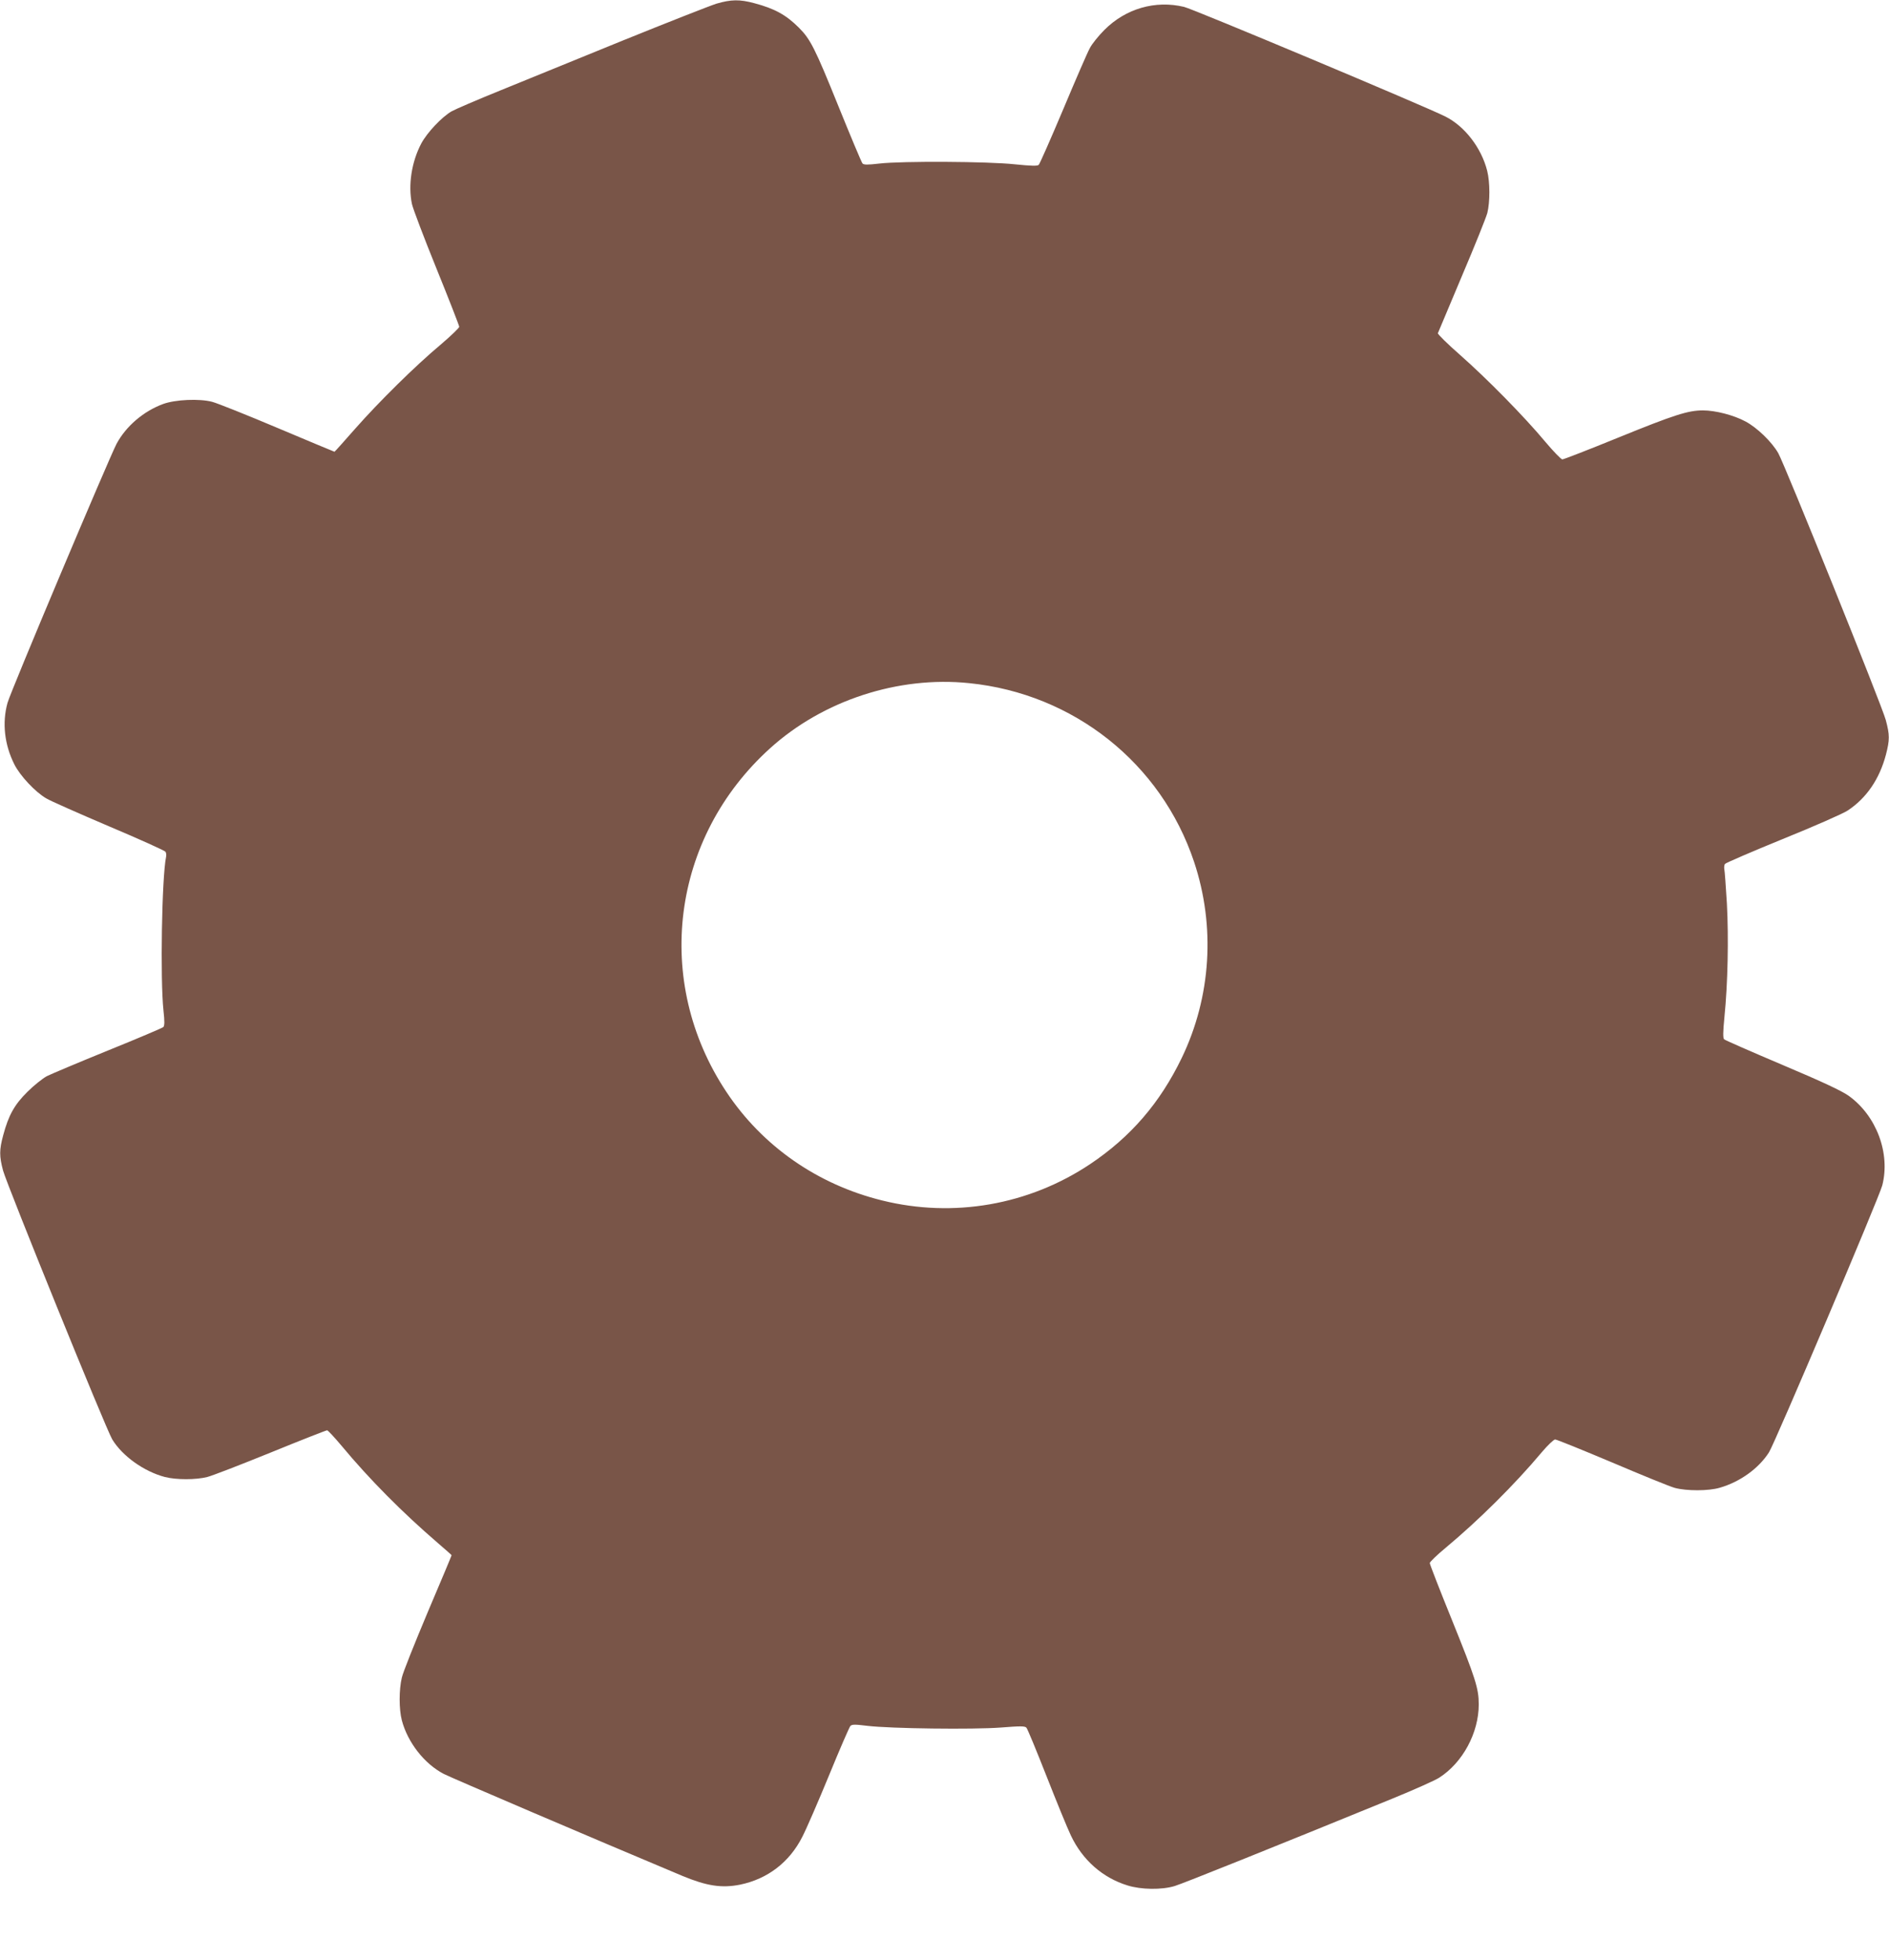 <?xml version="1.0" standalone="no"?>
<!DOCTYPE svg PUBLIC "-//W3C//DTD SVG 20010904//EN"
 "http://www.w3.org/TR/2001/REC-SVG-20010904/DTD/svg10.dtd">
<svg version="1.0" xmlns="http://www.w3.org/2000/svg"
 width="1234pt" height="1280pt" viewBox="0 0 1234 1280"
 preserveAspectRatio="xMidYMid meet">
<g transform="translate(0,1280) scale(0.1,-0.1)"
fill="#795548" stroke="none">
<path d="M4680 12776 c-41 -13 -316 -121 -610 -240 -294 -120 -656 -267 -805
-328 -148 -60 -290 -121 -315 -135 -65 -38 -160 -139 -198 -210 -63 -119 -87
-272 -61 -395 6 -29 78 -219 160 -421 82 -202 149 -374 149 -381 0 -7 -55 -60
-122 -117 -166 -139 -402 -372 -560 -551 -72 -82 -131 -148 -133 -148 -2 0
-169 70 -371 155 -201 85 -394 162 -428 171 -84 22 -240 15 -320 -14 -128 -47
-243 -145 -305 -261 -50 -96 -694 -1622 -712 -1691 -36 -130 -20 -272 44 -400
37 -75 138 -183 210 -224 26 -16 210 -97 409 -182 199 -84 365 -159 369 -166
5 -7 6 -22 4 -33 -28 -133 -39 -801 -17 -1005 8 -71 7 -98 -1 -107 -7 -6 -169
-75 -362 -153 -192 -78 -372 -154 -400 -168 -27 -15 -84 -60 -126 -102 -84
-83 -123 -152 -158 -283 -26 -96 -26 -137 -1 -231 28 -100 672 -1687 713
-1755 66 -109 207 -210 344 -246 74 -19 203 -19 277 0 32 8 218 80 415 160
196 80 362 145 368 145 5 0 48 -46 95 -102 182 -219 398 -436 627 -633 50 -43
91 -79 91 -81 0 -3 -70 -170 -156 -372 -85 -202 -162 -394 -169 -427 -19 -79
-19 -206 0 -279 38 -144 147 -284 274 -350 53 -27 944 -408 1559 -666 159 -66
257 -81 377 -57 179 37 322 146 406 312 26 50 104 230 174 400 70 171 133 316
140 324 11 11 30 11 111 1 150 -18 692 -25 873 -11 126 10 156 10 166 -1 7 -7
65 -148 130 -313 65 -165 137 -342 161 -392 76 -160 207 -275 369 -325 89 -28
224 -30 309 -4 51 15 649 255 1420 570 142 58 281 120 307 137 154 98 259 293
259 479 0 104 -21 170 -175 551 -80 197 -145 364 -145 372 0 7 46 52 103 99
215 179 453 415 629 625 39 46 78 83 87 83 10 0 177 -68 372 -150 195 -83 379
-158 409 -166 77 -21 222 -21 295 1 132 38 254 126 321 231 39 61 719 1663
740 1743 54 210 -38 455 -219 585 -47 33 -168 90 -433 202 -203 86 -374 161
-381 167 -8 9 -8 44 2 146 22 217 28 517 16 741 -7 113 -14 214 -17 225 -2 11
0 26 4 33 5 7 175 80 378 163 203 82 394 166 424 186 123 81 208 206 250 365
25 97 25 129 -1 226 -24 92 -658 1663 -702 1742 -41 73 -139 168 -215 208 -76
41 -196 72 -277 72 -97 0 -186 -28 -557 -179 -191 -78 -354 -141 -362 -141 -8
0 -59 53 -113 117 -135 162 -379 410 -556 566 -81 71 -146 135 -144 141 3 6
73 173 156 371 84 197 159 384 167 414 18 72 18 201 -1 276 -38 150 -147 291
-273 354 -126 64 -1649 703 -1707 716 -188 45 -381 -11 -520 -150 -38 -38 -82
-92 -96 -120 -15 -27 -93 -207 -174 -400 -81 -192 -153 -355 -159 -361 -8 -9
-47 -8 -156 3 -176 19 -736 22 -885 5 -78 -9 -102 -9 -111 1 -6 7 -77 176
-158 376 -152 376 -182 435 -257 510 -84 84 -159 125 -291 160 -96 26 -152 25
-248 -3z m1651 -4437 c683 -69 1254 -523 1469 -1166 141 -422 112 -882 -80
-1281 -142 -294 -333 -516 -599 -694 -400 -267 -892 -353 -1359 -237 -422 104
-782 355 -1017 709 -480 722 -361 1660 286 2244 345 312 837 473 1300 425z"/>
</g>
</svg>
